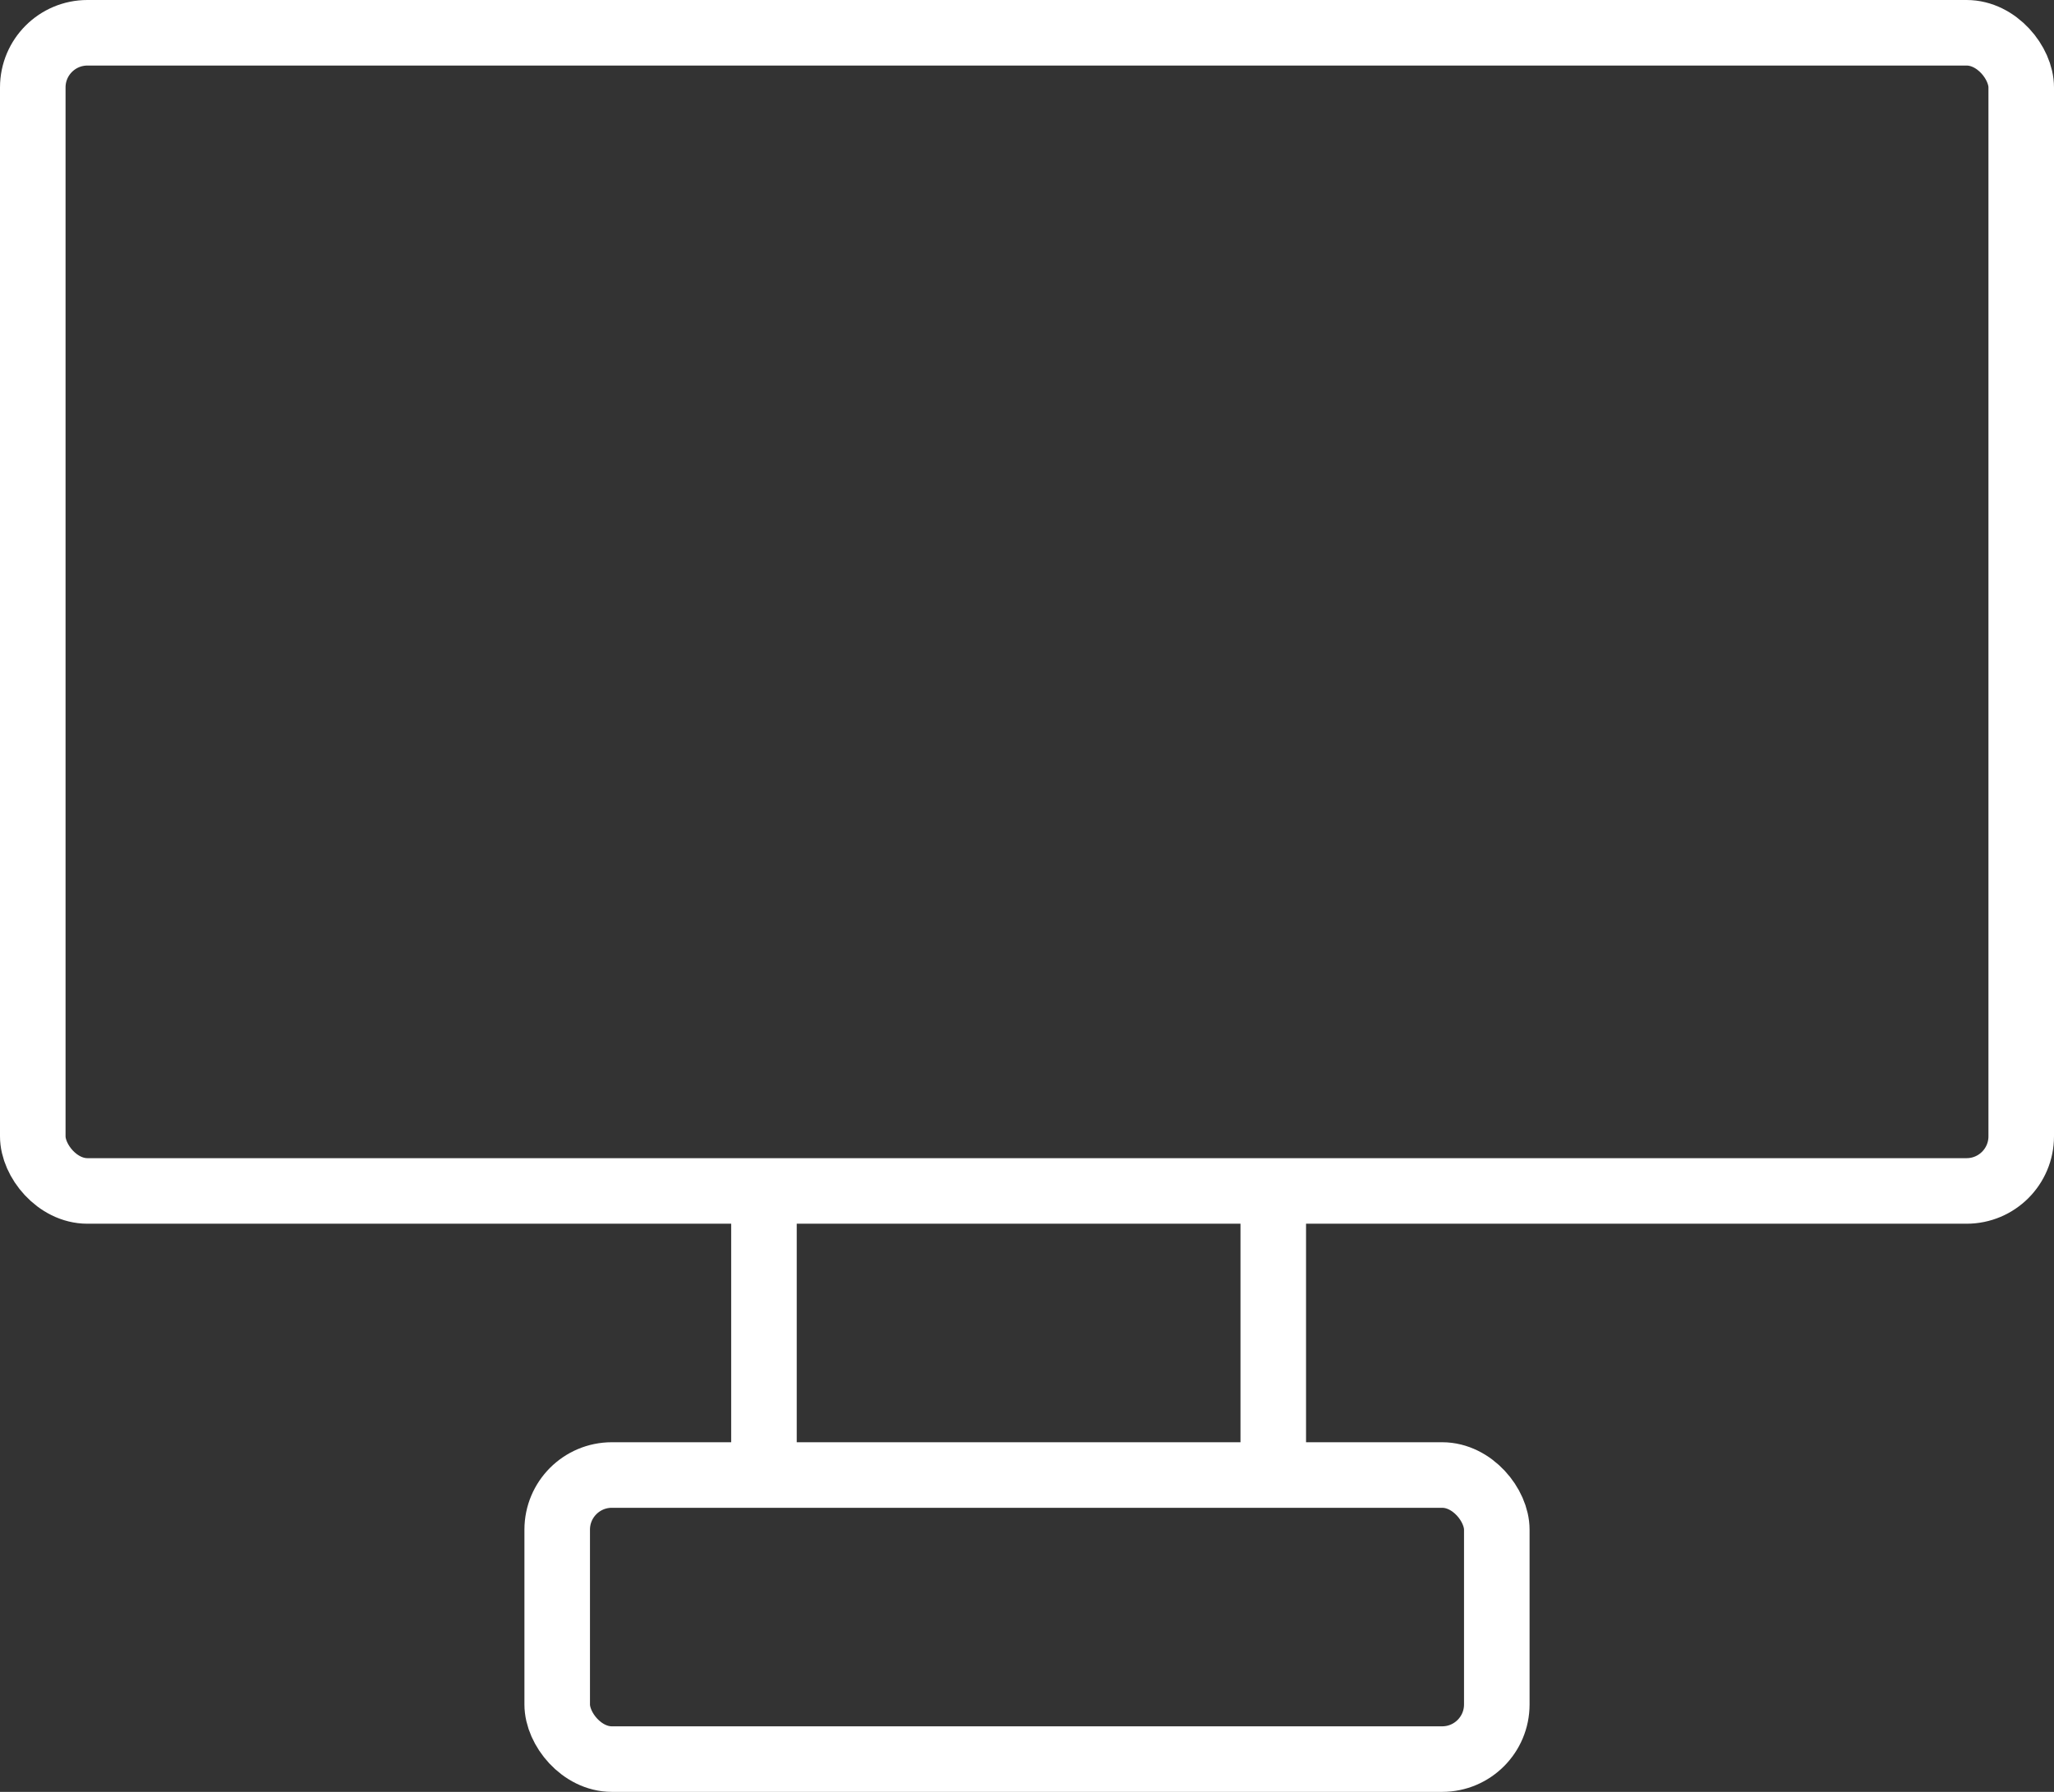 <svg xmlns="http://www.w3.org/2000/svg" width="47" height="41" viewBox="0 0 47 41">
  <rect x="0" y="0" width="47" height="41" fill="#333333" stroke="none"/>
  <g id="Group_7574" data-name="Group 7574" transform="translate(10128 1614.563)">
    <g id="Rectangle_32349" data-name="Rectangle 32349" transform="translate(-10128 -1614.563)" fill="none" stroke="#fff" stroke-width="1.5">
      <rect width="47" height="28" rx="2" stroke="none"/>
      <rect x="0.75" y="0.75" width="45.5" height="26.5" rx="1.25" fill="none"/>
    </g>
    <g id="Rectangle_32350" data-name="Rectangle 32350" transform="translate(-10116 -1581.563)" fill="none" stroke="#fff" stroke-width="1.5">
      <rect width="23" height="8" rx="2" stroke="none"/>
      <rect x="0.75" y="0.75" width="21.5" height="6.5" rx="1.25" fill="none"/>
    </g>
    <path id="Path_9037" data-name="Path 9037" d="M-10114.091-1586.465v-7.606" transform="translate(3.572 6.172)" fill="none" stroke="#fff" stroke-width="1.5"/>
    <path id="Path_9038" data-name="Path 9038" d="M-10114.091-1586.465v-7.606" transform="translate(15.226 6.172)" fill="none" stroke="#fff" stroke-width="1.5"/>
  </g>
</svg>
